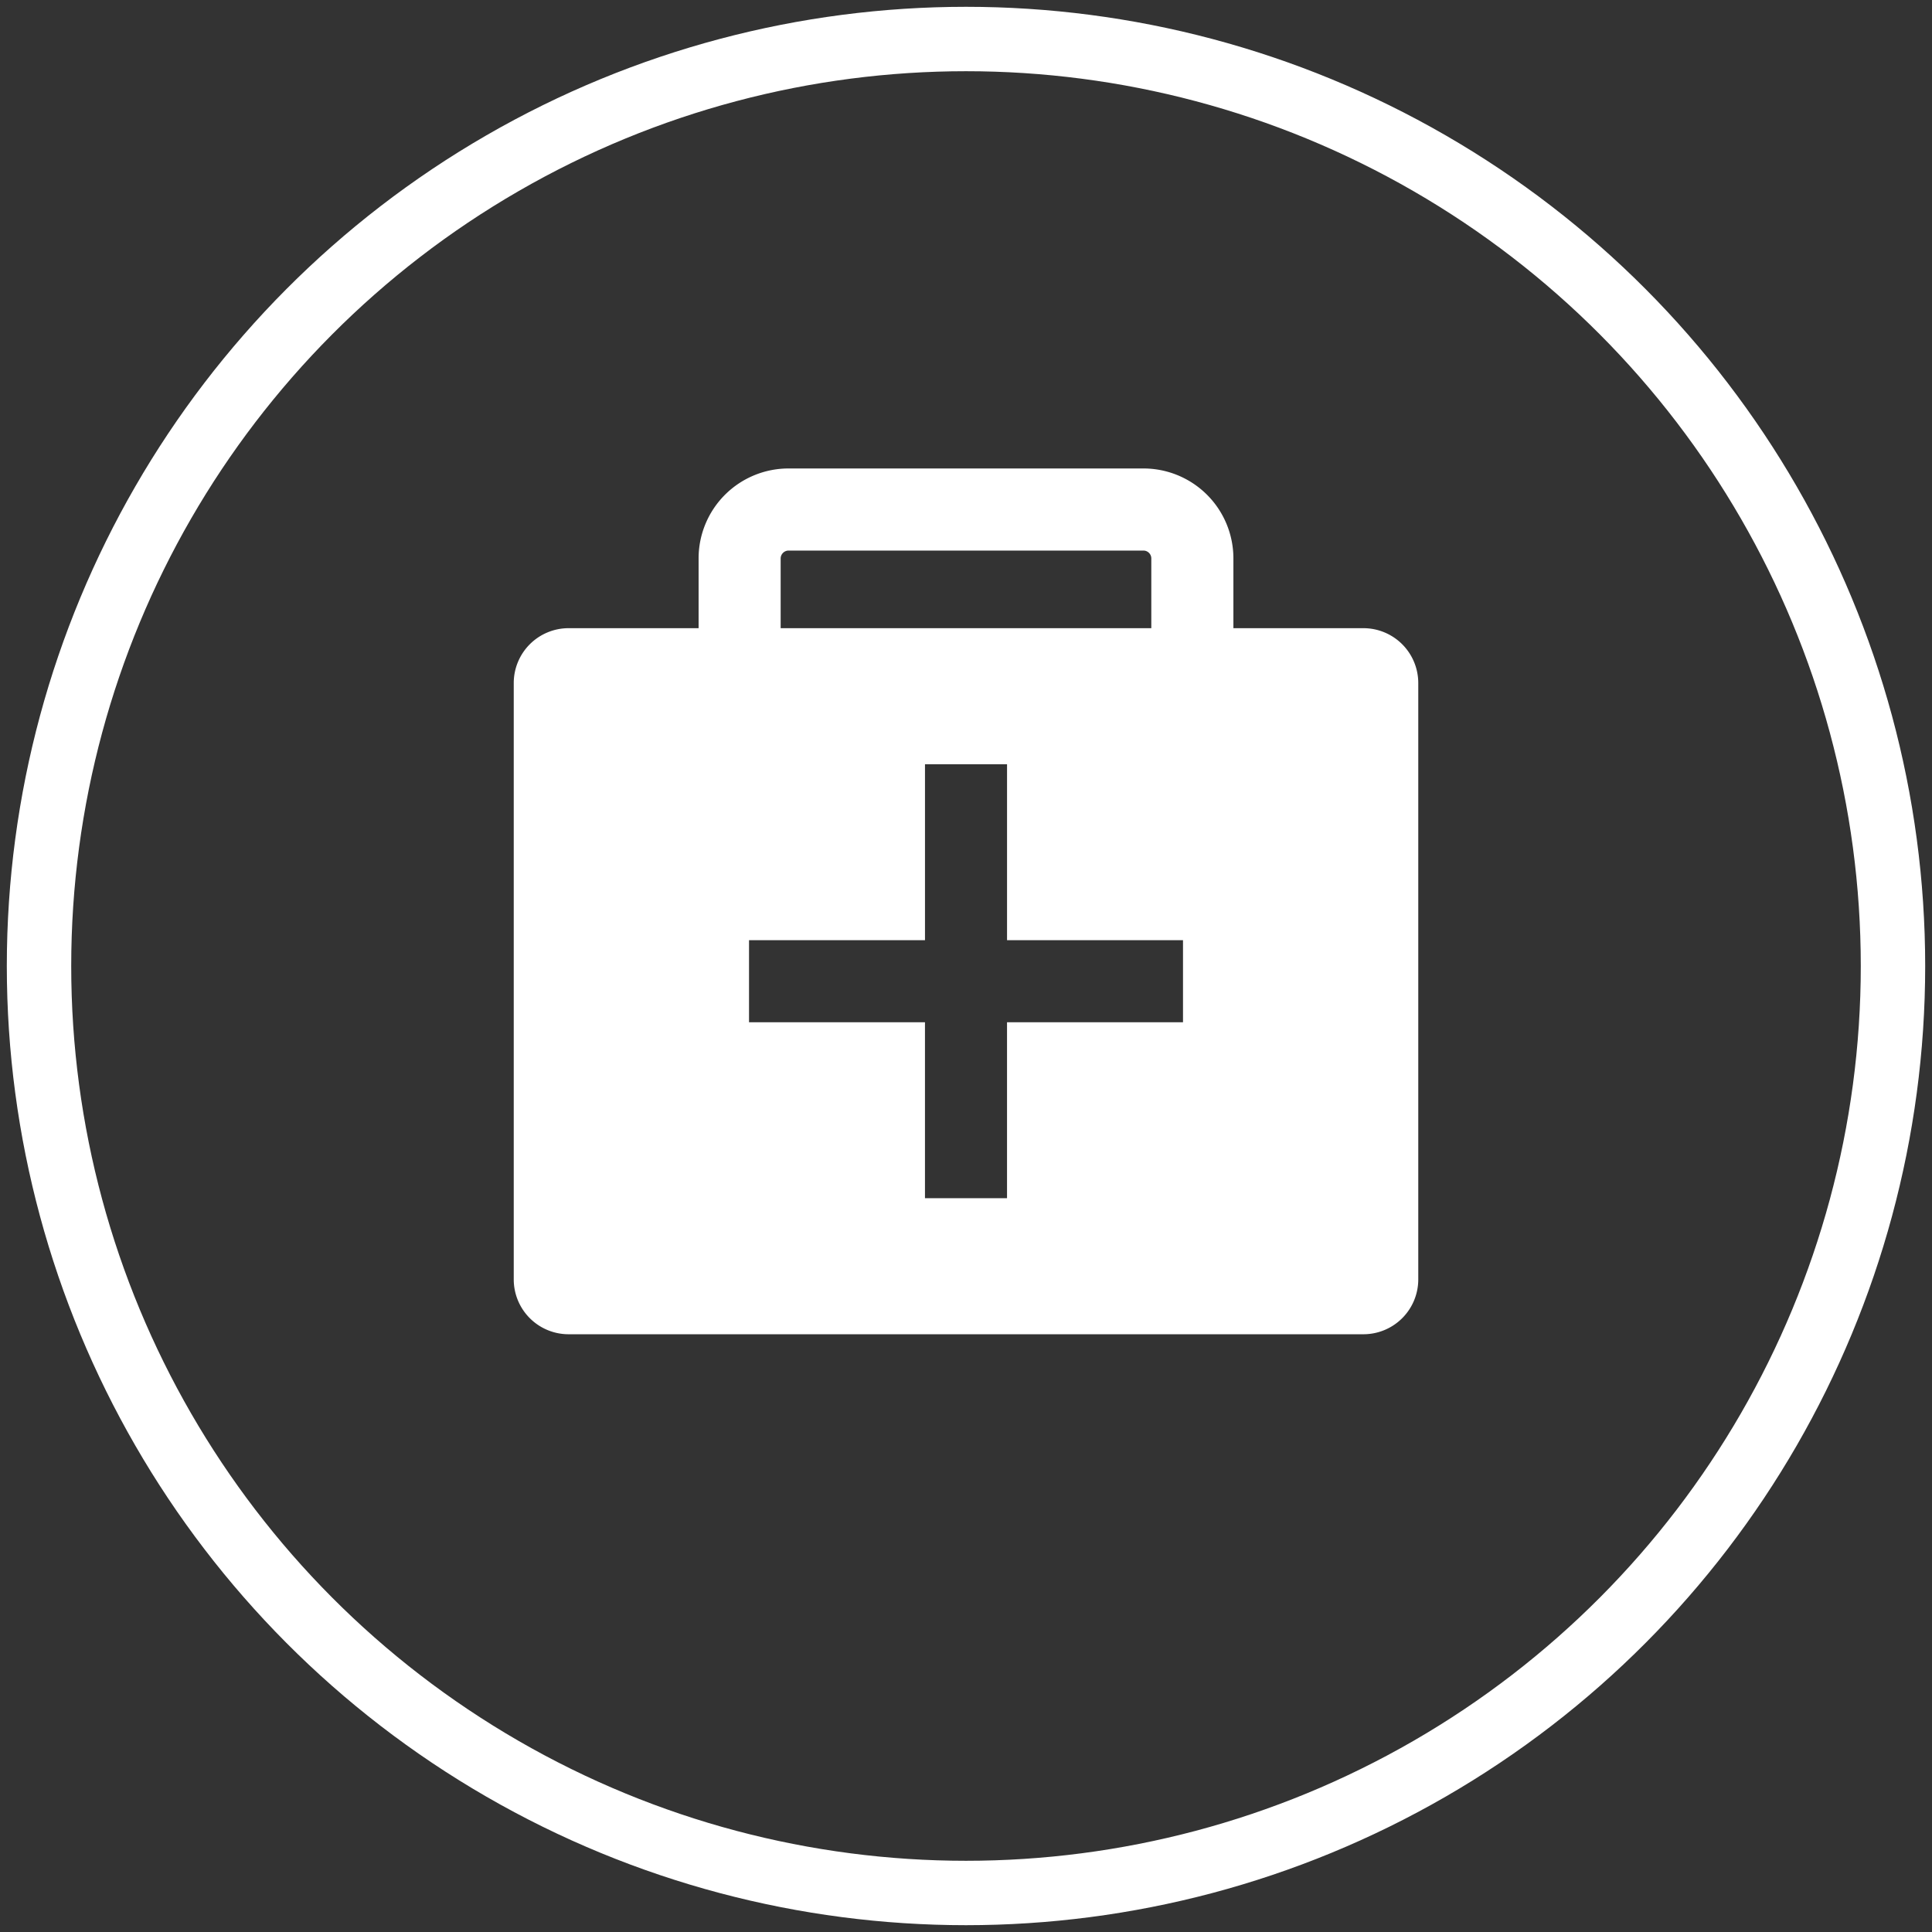 <?xml version="1.0" encoding="UTF-8"?> <svg xmlns="http://www.w3.org/2000/svg" xmlns:xlink="http://www.w3.org/1999/xlink" id="Group_74" data-name="Group 74" width="150" height="150" viewBox="0 0 150 150"><rect x="0" y="0" width="150" height="150" fill="#333333" stroke="none"/><defs><clipPath id="clip-path"><rect id="Rectangle_53" data-name="Rectangle 53" width="150" height="150" fill="none"></rect></clipPath></defs><g id="Group_73" data-name="Group 73" clip-path="url(#clip-path)"><circle id="Ellipse_16" data-name="Ellipse 16" cx="71.971" cy="71.971" r="71.971" transform="translate(3.029 3.029)" fill="none" stroke="#fff" stroke-miterlimit="10" stroke-width="5"></circle><path id="Path_128" data-name="Path 128" d="M98.9,42.419H88.794V36.993a6.982,6.982,0,0,0-6.974-6.974H54.246a6.982,6.982,0,0,0-6.974,6.974v5.426H37.167a4.26,4.26,0,0,0-4.247,4.247V92.991a4.259,4.259,0,0,0,4.247,4.247H98.9a4.259,4.259,0,0,0,4.247-4.247V46.666A4.26,4.26,0,0,0,98.9,42.419M53.643,36.993a.62.62,0,0,1,.6-.6H81.82a.613.613,0,0,1,.6.6v5.426H53.643ZM84.881,73.014H71.218V86.676h-6.37V73.014H51.187v-6.37H64.849V52.982h6.37V66.644H84.881Z" transform="translate(6.967 6.353)" fill="#fff"></path></g></svg> 